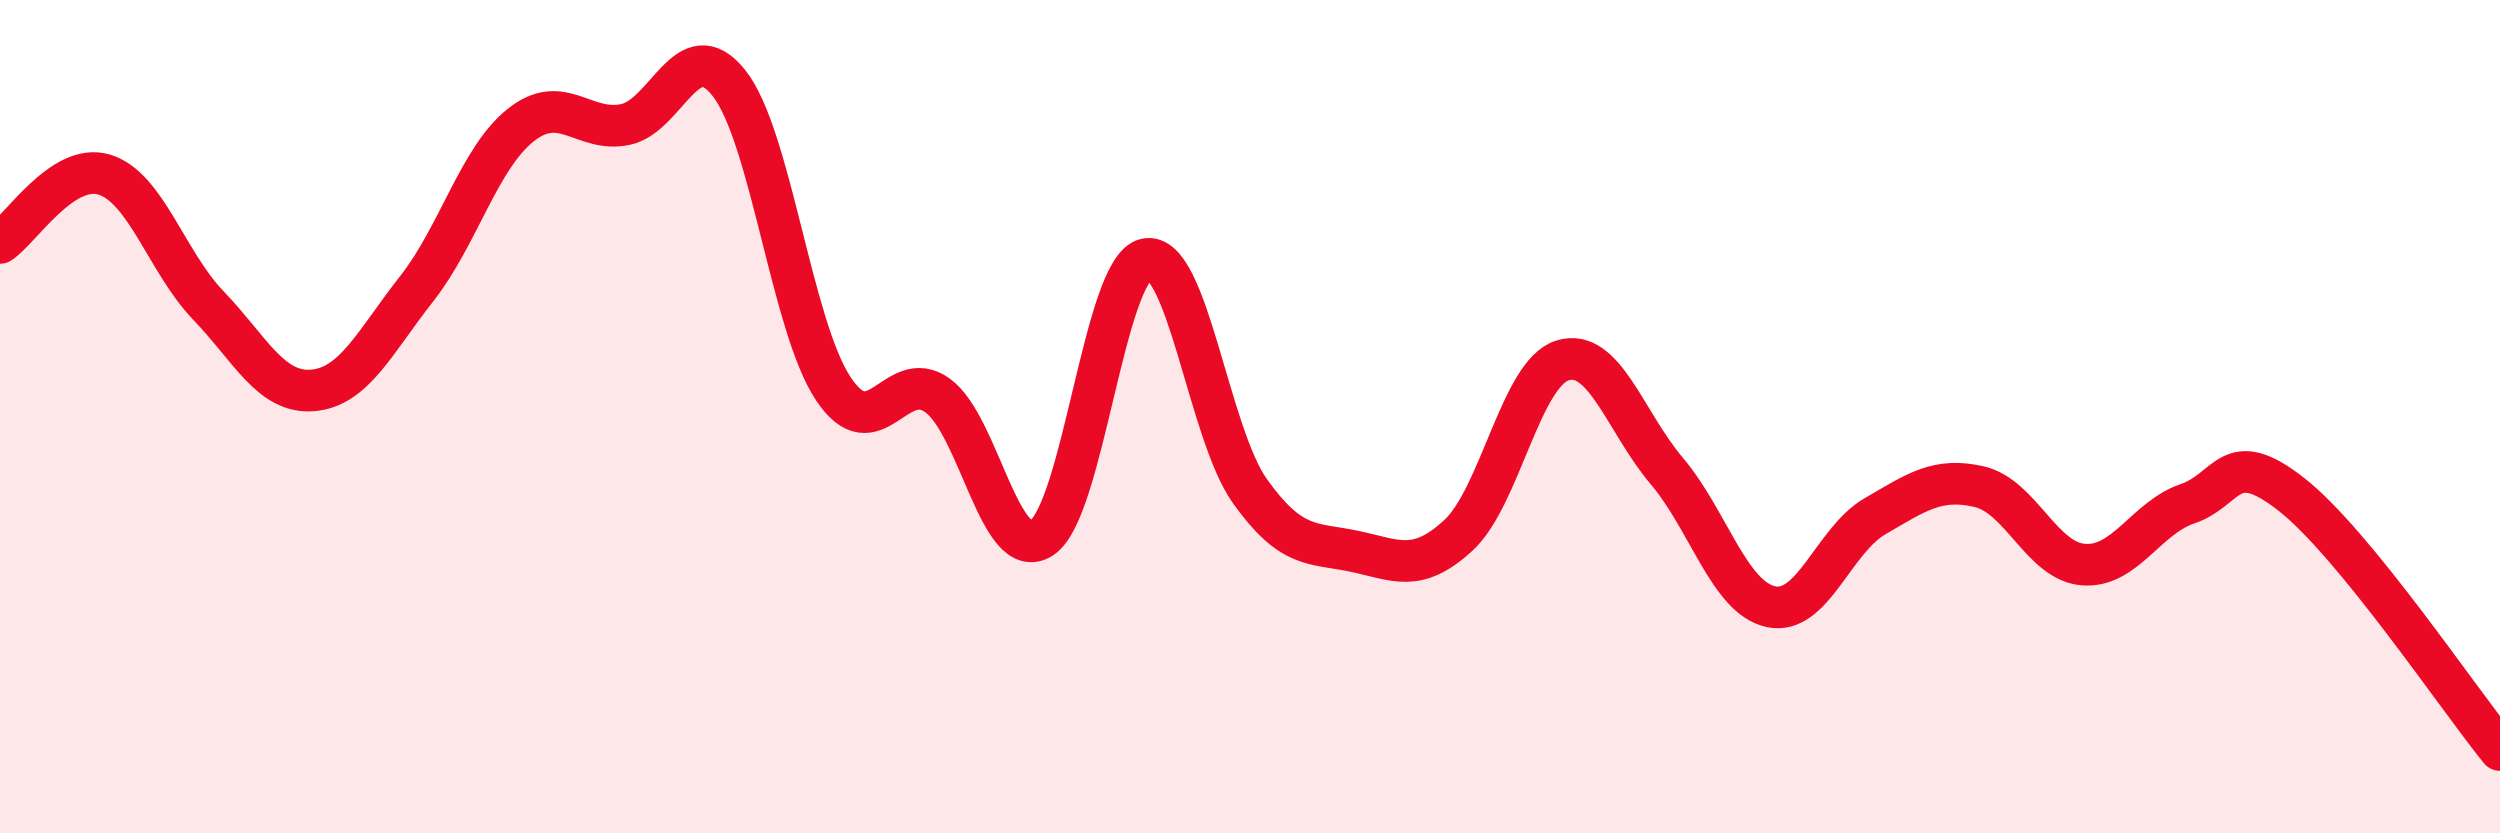 
    <svg width="60" height="20" viewBox="0 0 60 20" xmlns="http://www.w3.org/2000/svg">
      <path
        d="M 0,5.83 C 0.5,5.5 1.5,3.89 2.5,4.19 C 3.5,4.49 4,6.29 5,7.33 C 6,8.37 6.5,9.45 7.5,9.37 C 8.5,9.29 9,8.2 10,6.93 C 11,5.66 11.5,3.79 12.5,3 C 13.5,2.21 14,3.19 15,2.99 C 16,2.79 16.5,0.73 17.5,2 C 18.5,3.27 19,7.83 20,9.33 C 21,10.83 21.5,8.77 22.5,9.49 C 23.5,10.21 24,13.56 25,12.91 C 26,12.26 26.5,6.44 27.5,6.22 C 28.5,6 29,10.39 30,11.79 C 31,13.19 31.5,13.02 32.5,13.23 C 33.5,13.44 34,13.77 35,12.85 C 36,11.93 36.5,8.96 37.5,8.65 C 38.5,8.34 39,10.12 40,11.3 C 41,12.48 41.5,14.34 42.5,14.56 C 43.5,14.78 44,12.97 45,12.39 C 46,11.81 46.5,11.45 47.5,11.68 C 48.5,11.91 49,13.47 50,13.55 C 51,13.63 51.5,12.43 52.5,12.09 C 53.5,11.75 53.5,10.69 55,11.87 C 56.5,13.05 59,16.77 60,18L60 20L0 20Z"
        fill="#EB0A25"
        opacity="0.1"
        stroke-linecap="round"
        stroke-linejoin="round"
      />
      <path
        d="M 0,5.83 C 0.5,5.5 1.5,3.89 2.5,4.19 C 3.5,4.49 4,6.29 5,7.33 C 6,8.37 6.5,9.45 7.5,9.37 C 8.5,9.29 9,8.2 10,6.93 C 11,5.66 11.5,3.79 12.5,3 C 13.5,2.21 14,3.19 15,2.99 C 16,2.79 16.5,0.73 17.5,2 C 18.5,3.27 19,7.83 20,9.33 C 21,10.83 21.5,8.77 22.5,9.49 C 23.5,10.21 24,13.56 25,12.91 C 26,12.26 26.5,6.44 27.5,6.22 C 28.5,6 29,10.39 30,11.79 C 31,13.19 31.5,13.02 32.5,13.23 C 33.5,13.44 34,13.77 35,12.85 C 36,11.93 36.5,8.96 37.5,8.65 C 38.5,8.34 39,10.12 40,11.3 C 41,12.48 41.5,14.34 42.5,14.56 C 43.5,14.78 44,12.97 45,12.39 C 46,11.81 46.5,11.45 47.5,11.68 C 48.5,11.91 49,13.47 50,13.55 C 51,13.63 51.5,12.43 52.5,12.09 C 53.5,11.75 53.5,10.69 55,11.87 C 56.5,13.05 59,16.77 60,18"
        stroke="#EB0A25"
        stroke-width="1"
        fill="none"
        stroke-linecap="round"
        stroke-linejoin="round"
      />
    </svg>
  
